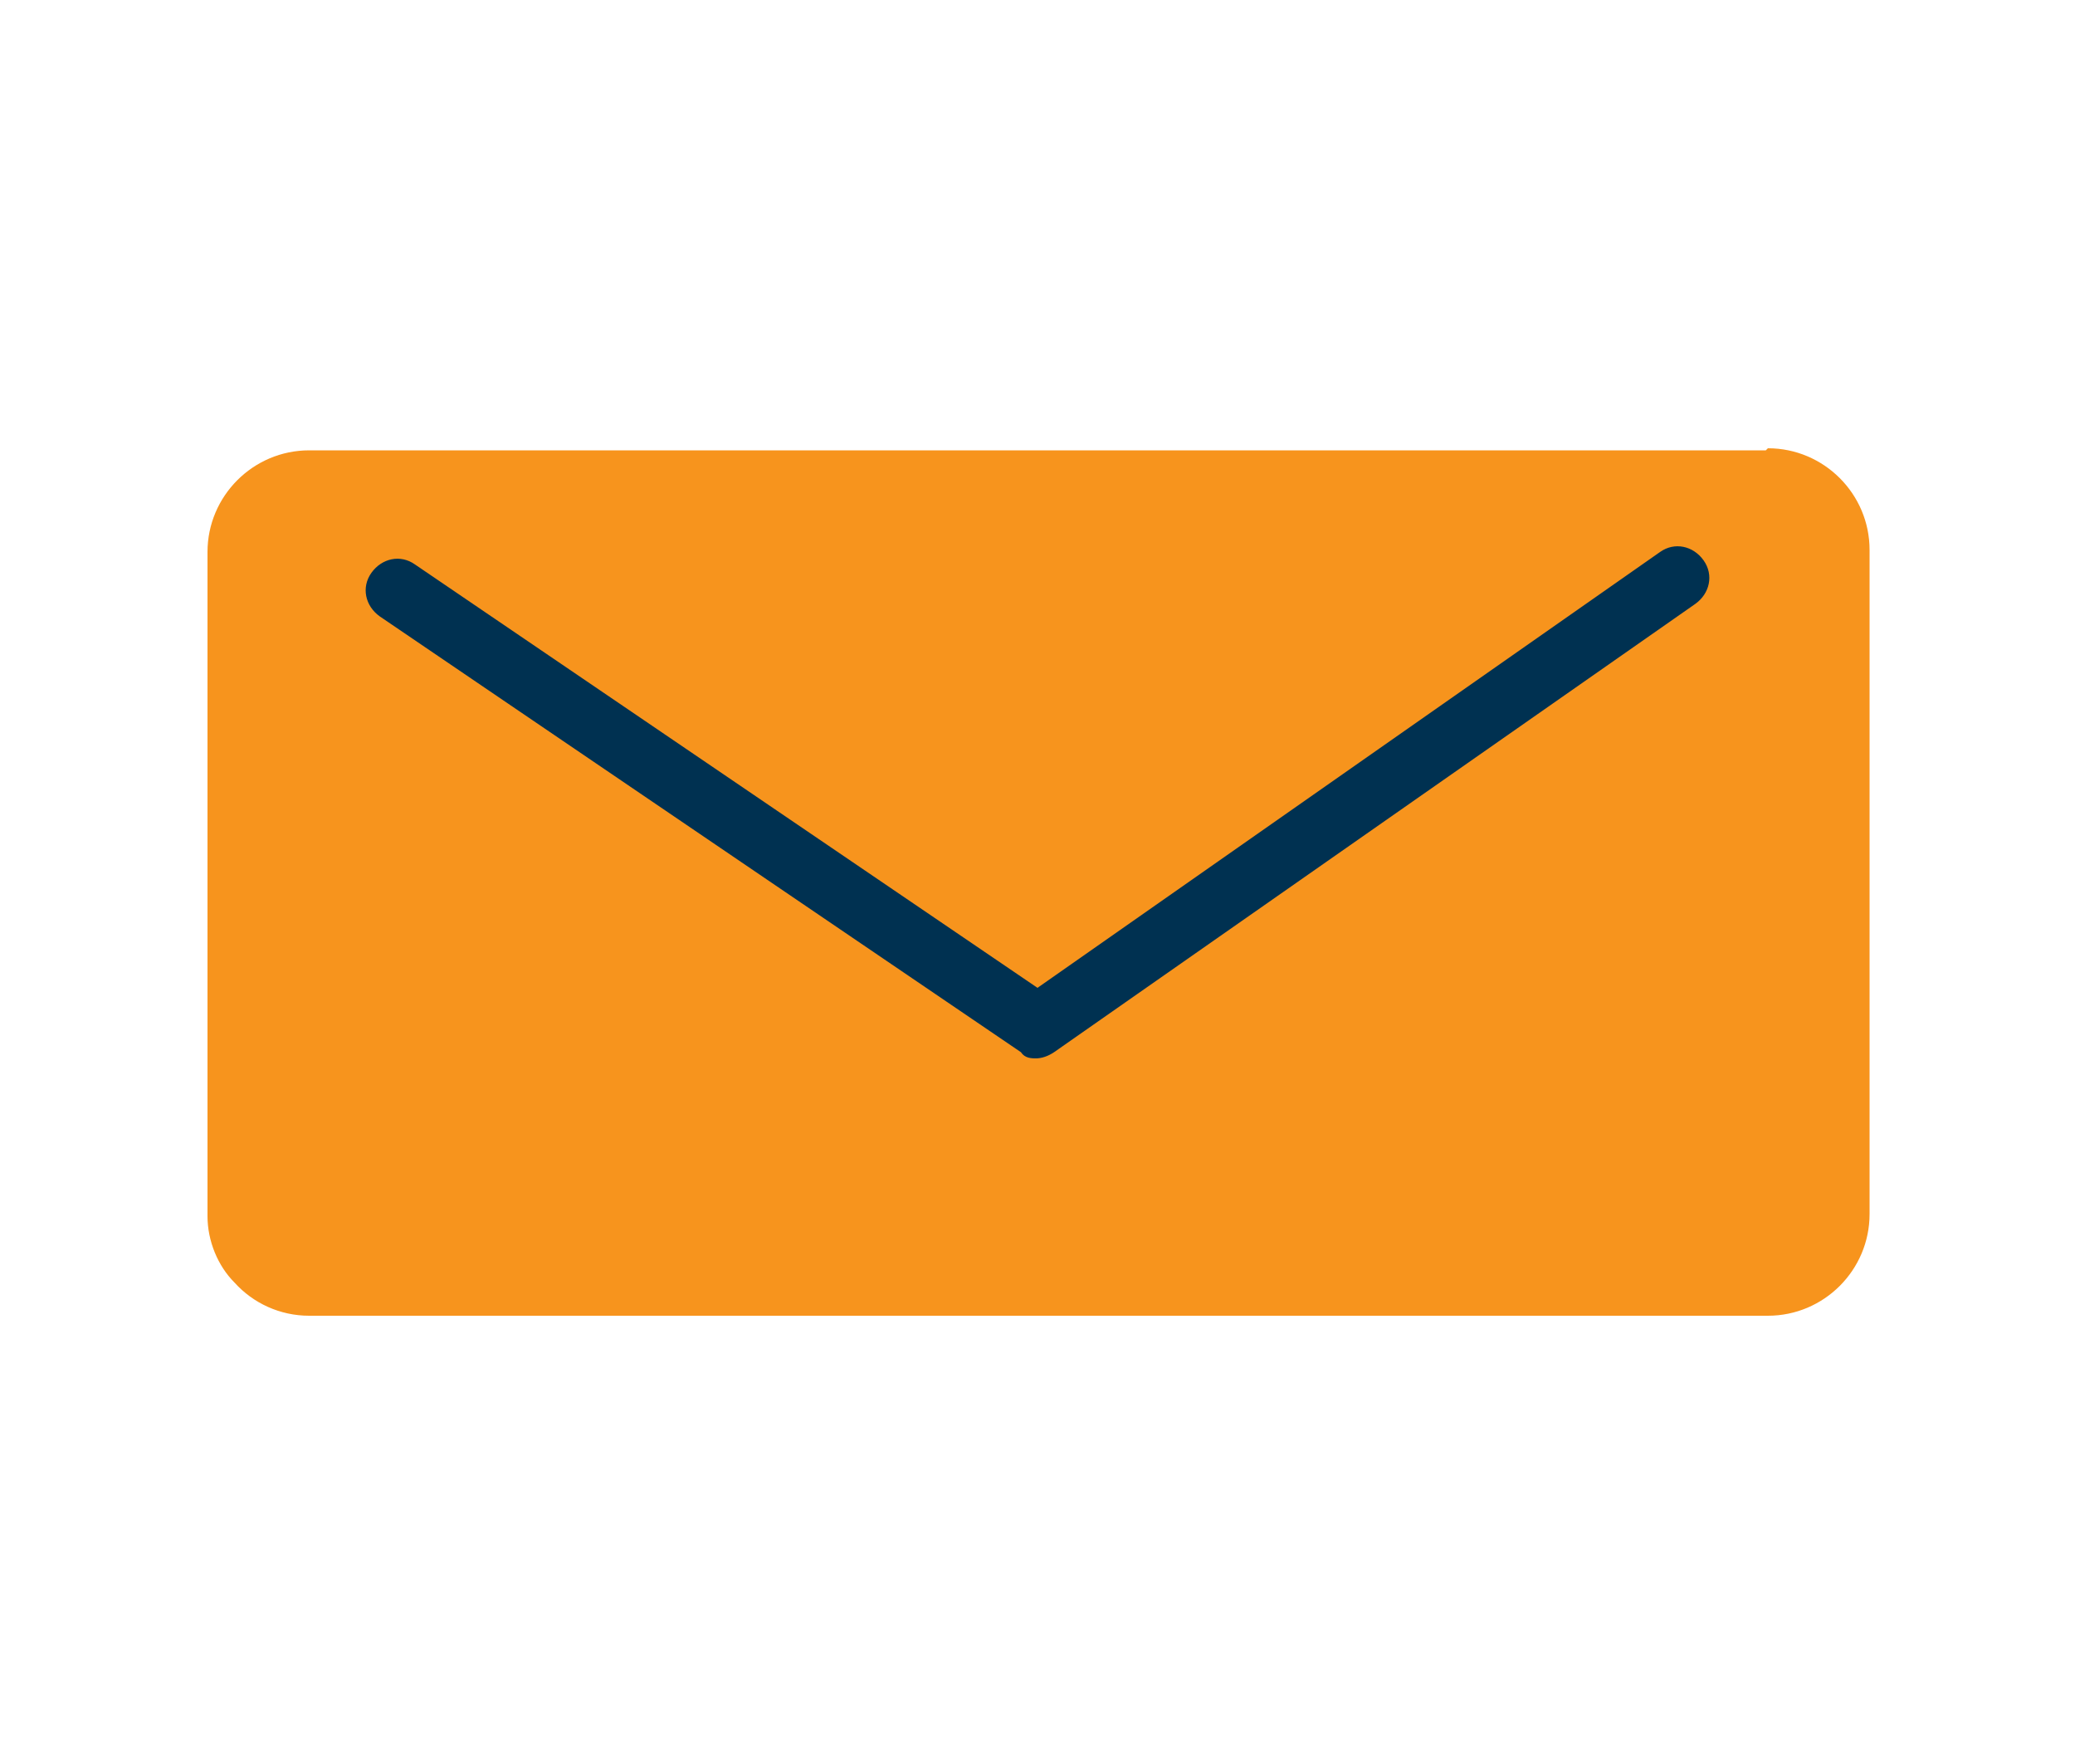 <svg xmlns="http://www.w3.org/2000/svg" id="Livello_1" viewBox="0 0 100 85"><defs><style>      .st0 {        fill: #f7941d;      }      .st1 {        fill: #003151;      }    </style></defs><path class="st0" d="M85.1,21.7H14.9c-2.7,0-4.9,2.2-4.9,4.9v32c0,1.2.5,2.4,1.3,3.2.9,1,2.2,1.6,3.6,1.6h70.3c2.7,0,4.9-2.2,4.9-4.9v-32c0-2.7-2.2-4.9-4.9-4.9"></path><path class="st1" d="M50,51c-.3,0-.6,0-.8-.3l-30.9-21c-.7-.5-.9-1.4-.4-2.1.5-.7,1.4-.9,2.1-.4l30,20.4,30-21c.7-.5,1.6-.3,2.1.4.5.7.3,1.6-.4,2.1l-30.9,21.6c-.3.2-.6.3-.9.3Z"></path></svg>